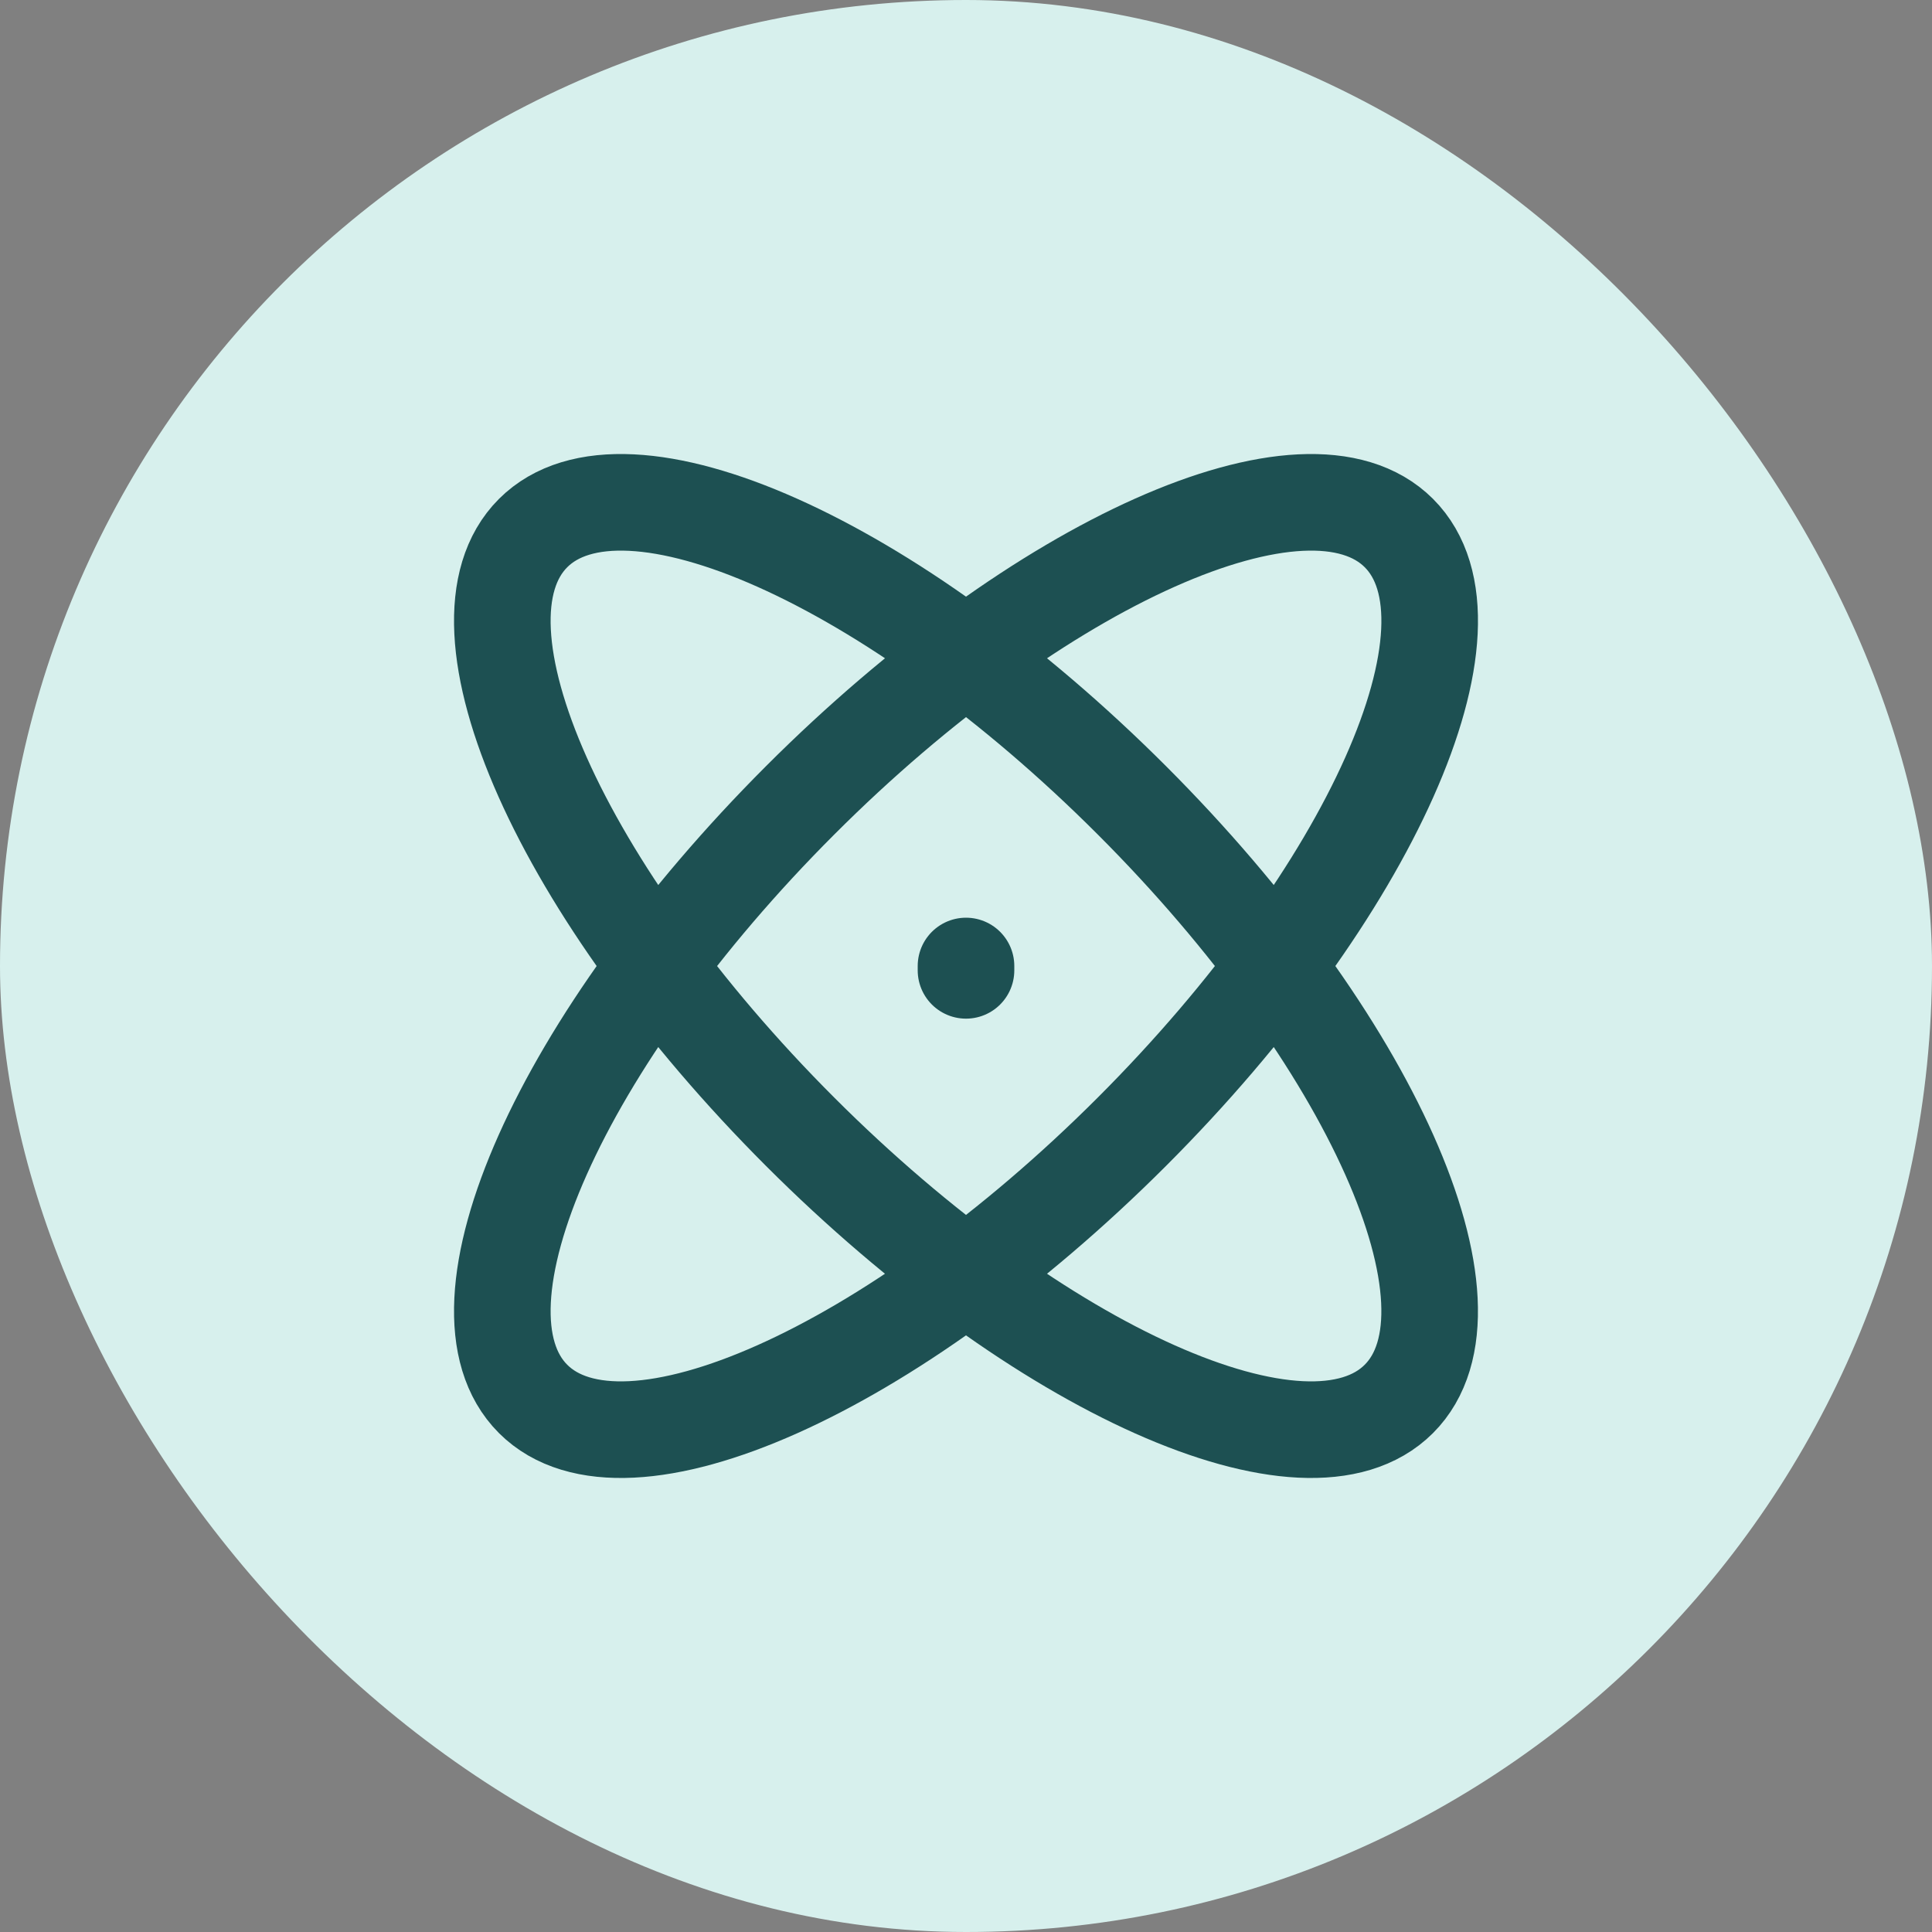 <svg width="40" height="40" viewBox="0 0 40 40" fill="none" xmlns="http://www.w3.org/2000/svg">
<rect x="0" y="0" width="40" height="40" fill="#808080" stroke="none"/>
<rect width="40" height="40" rx="20" fill="#D7F0ED"/>
<path d="M20 20.09V20M28.962 28.963C27.067 30.858 21.517 28.382 16.567 23.433C11.617 18.483 9.142 12.933 11.037 11.037C12.933 9.142 18.483 11.618 23.432 16.567C28.382 21.517 30.858 27.067 28.962 28.963ZM11.037 28.963C9.142 27.067 11.618 21.517 16.568 16.568C21.517 11.618 27.067 9.142 28.963 11.037C30.858 12.933 28.383 18.483 23.433 23.433C18.483 28.382 12.933 30.858 11.037 28.963Z" stroke="#1D5052" stroke-width="2" stroke-linecap="round"/>
</svg>
